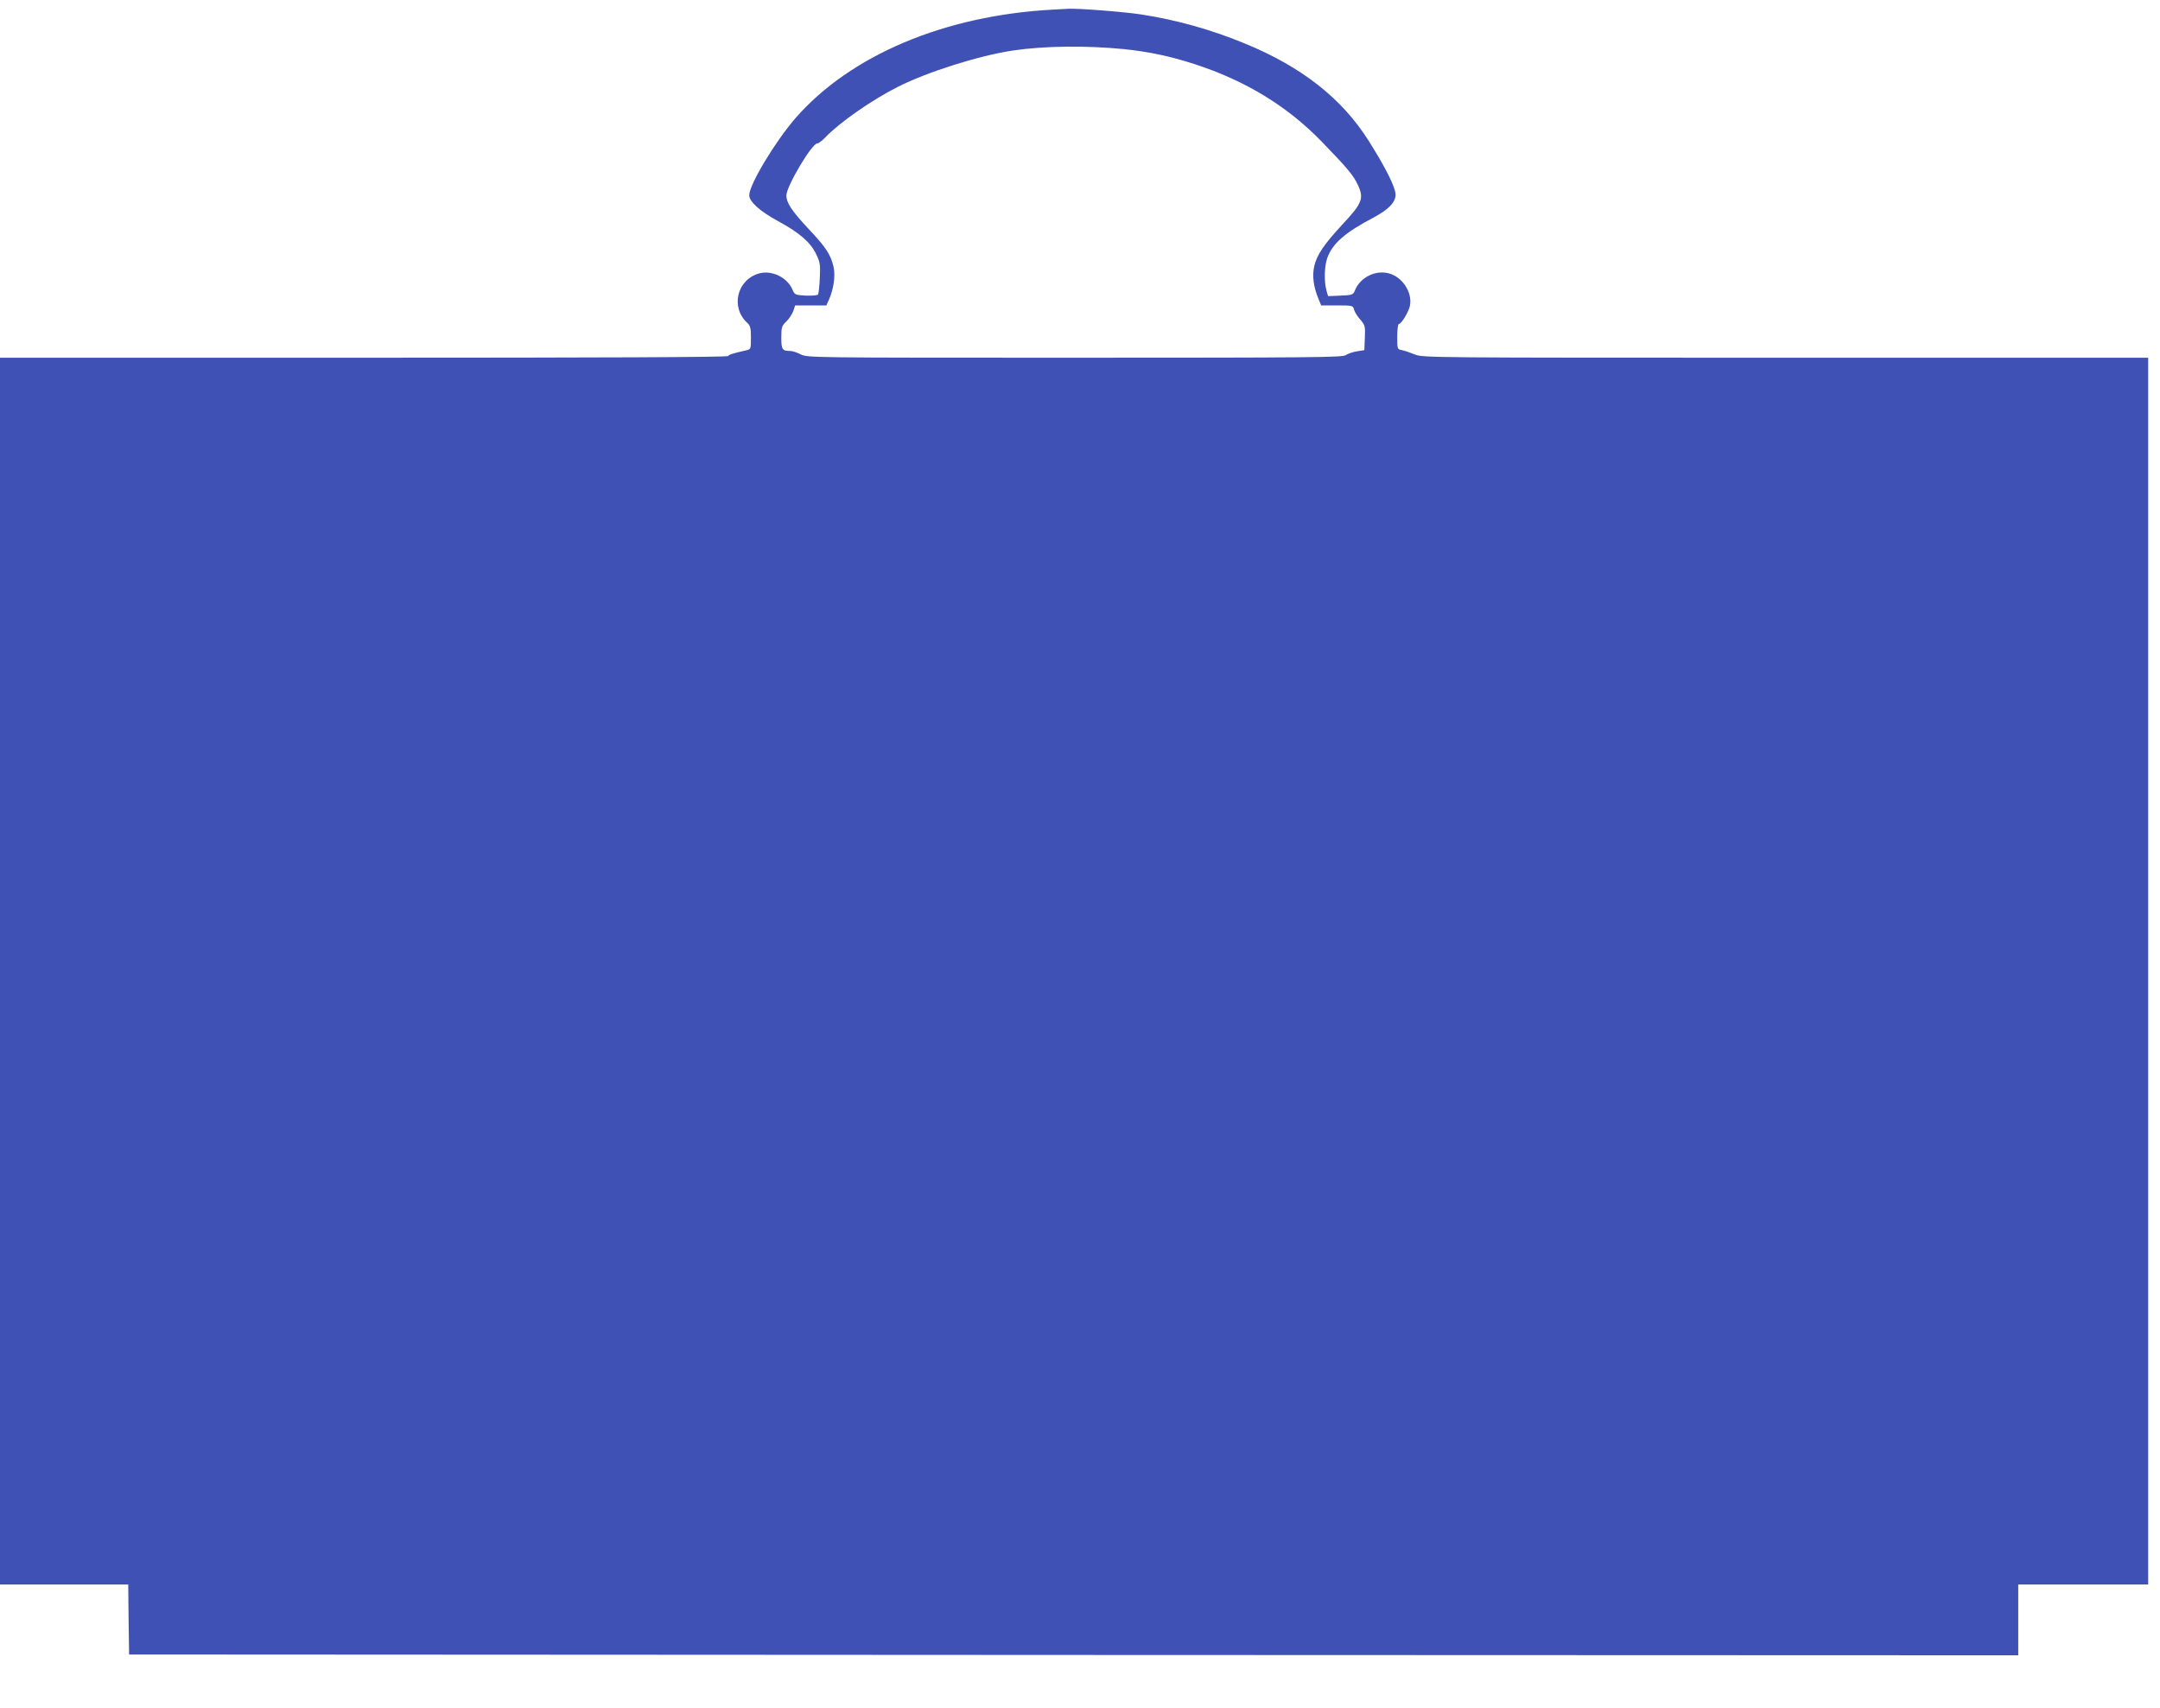 <?xml version="1.0" standalone="no"?>
<!DOCTYPE svg PUBLIC "-//W3C//DTD SVG 20010904//EN"
 "http://www.w3.org/TR/2001/REC-SVG-20010904/DTD/svg10.dtd">
<svg version="1.0" xmlns="http://www.w3.org/2000/svg"
 width="1280pt" height="1012pt" viewBox="0 0 1280 1012"
 preserveAspectRatio="xMidYMid meet">
<g transform="translate(0,1012) scale(0.1,-0.1)"
fill="#3f51b5" stroke="none">
<path d="M6240 10063 c-642 -34 -1200 -270 -1526 -643 -121 -140 -274 -394
-274 -457 0 -38 63 -95 170 -153 127 -69 191 -124 226 -195 24 -50 26 -63 22
-143 -2 -48 -7 -92 -10 -97 -3 -6 -36 -8 -72 -7 -64 4 -67 5 -80 36 -30 71
-121 116 -196 96 -133 -36 -173 -202 -71 -294 17 -16 21 -31 21 -87 0 -67 -1
-69 -27 -75 -76 -17 -103 -25 -108 -34 -4 -7 -775 -10 -2161 -10 l-2154 0 0
-3635 0 -3635 380 0 380 0 2 -207 3 -208 5598 -3 5597 -2 0 210 0 210 385 0
385 0 0 3635 0 3635 -2147 0 c-2105 0 -2149 0 -2198 19 -27 11 -62 23 -77 26
-28 5 -28 7 -28 80 0 43 4 75 10 75 14 0 57 70 65 107 16 79 -43 171 -125 193
-79 21 -168 -23 -200 -99 -11 -28 -15 -30 -86 -33 l-74 -3 -10 35 c-14 52 -12
142 5 190 31 87 104 151 275 241 88 47 130 90 130 135 0 43 -58 159 -159 319
-159 252 -397 439 -736 578 -199 82 -403 139 -610 171 -103 16 -373 37 -435
34 -19 -1 -60 -3 -90 -5z m420 -234 c146 -15 274 -42 416 -88 306 -99 554
-251 759 -463 152 -157 186 -198 213 -257 35 -77 24 -106 -90 -228 -114 -123
-154 -183 -170 -251 -13 -58 -4 -124 26 -195 l15 -37 94 0 c93 0 95 -1 101
-25 3 -13 20 -40 37 -59 28 -33 30 -39 27 -108 l-3 -73 -44 -7 c-24 -4 -54
-14 -67 -23 -21 -13 -202 -15 -1607 -15 -1563 0 -1583 0 -1622 20 -22 11 -49
20 -61 20 -48 0 -54 8 -54 79 0 62 3 70 30 96 16 15 34 43 41 62 l11 33 92 0
93 0 17 38 c26 60 37 138 26 189 -17 74 -45 117 -149 227 -99 106 -131 154
-131 198 0 53 151 308 183 308 7 0 29 16 48 36 84 88 276 222 429 299 178 90
483 186 685 216 184 27 429 30 655 8z"/>
</g>
</svg>
